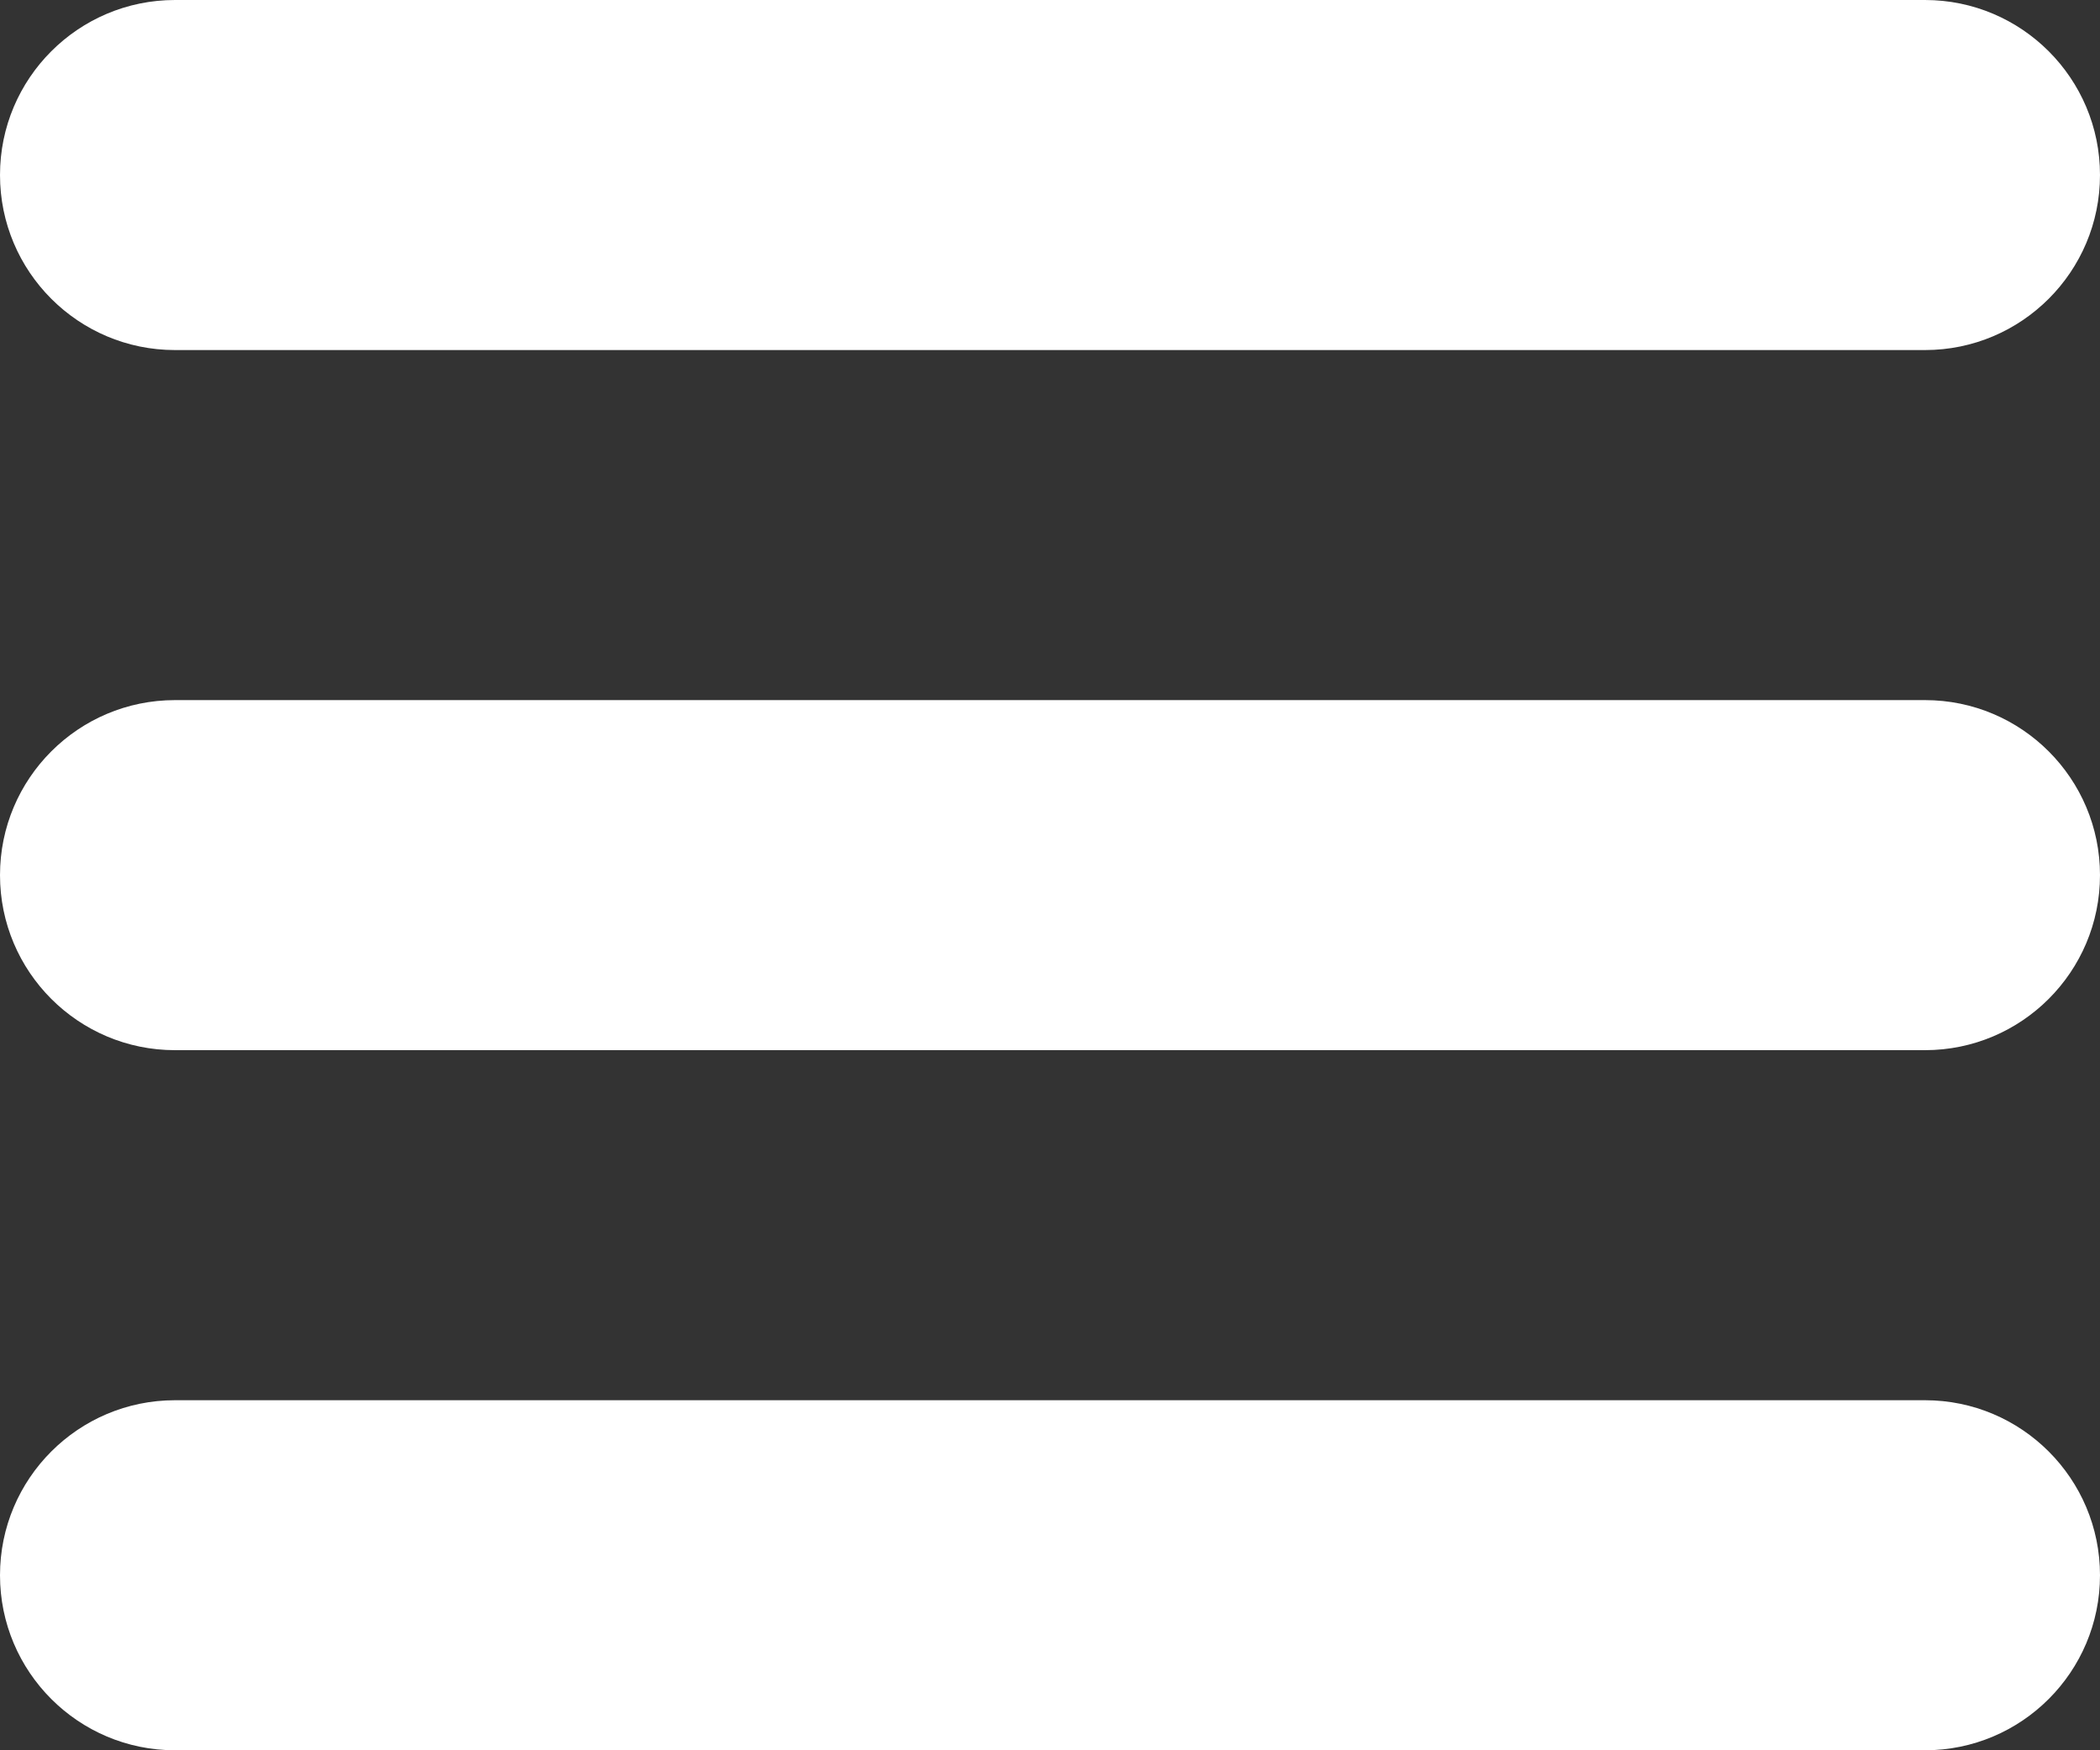 <svg width="12" height="10" viewBox="0 0 12 10" fill="none" xmlns="http://www.w3.org/2000/svg">
    <rect x="0" y="0" width="12" height="10" fill="#333333" stroke="none"/>
    <path fill-rule="evenodd" clip-rule="evenodd" d="M0 1C0 0.448 0.448 0 1 0H11C11.552 0 12 0.448 12 1C12 1.552 11.552 2 11 2H1C0.448 2 0 1.552 0 1ZM0 5C0 4.448 0.448 4 1 4H11C11.552 4 12 4.448 12 5C12 5.552 11.552 6 11 6H1C0.448 6 0 5.552 0 5ZM1 8C0.448 8 0 8.448 0 9C0 9.552 0.448 10 1 10H11C11.552 10 12 9.552 12 9C12 8.448 11.552 8 11 8H1Z" fill="white"/>
</svg>
